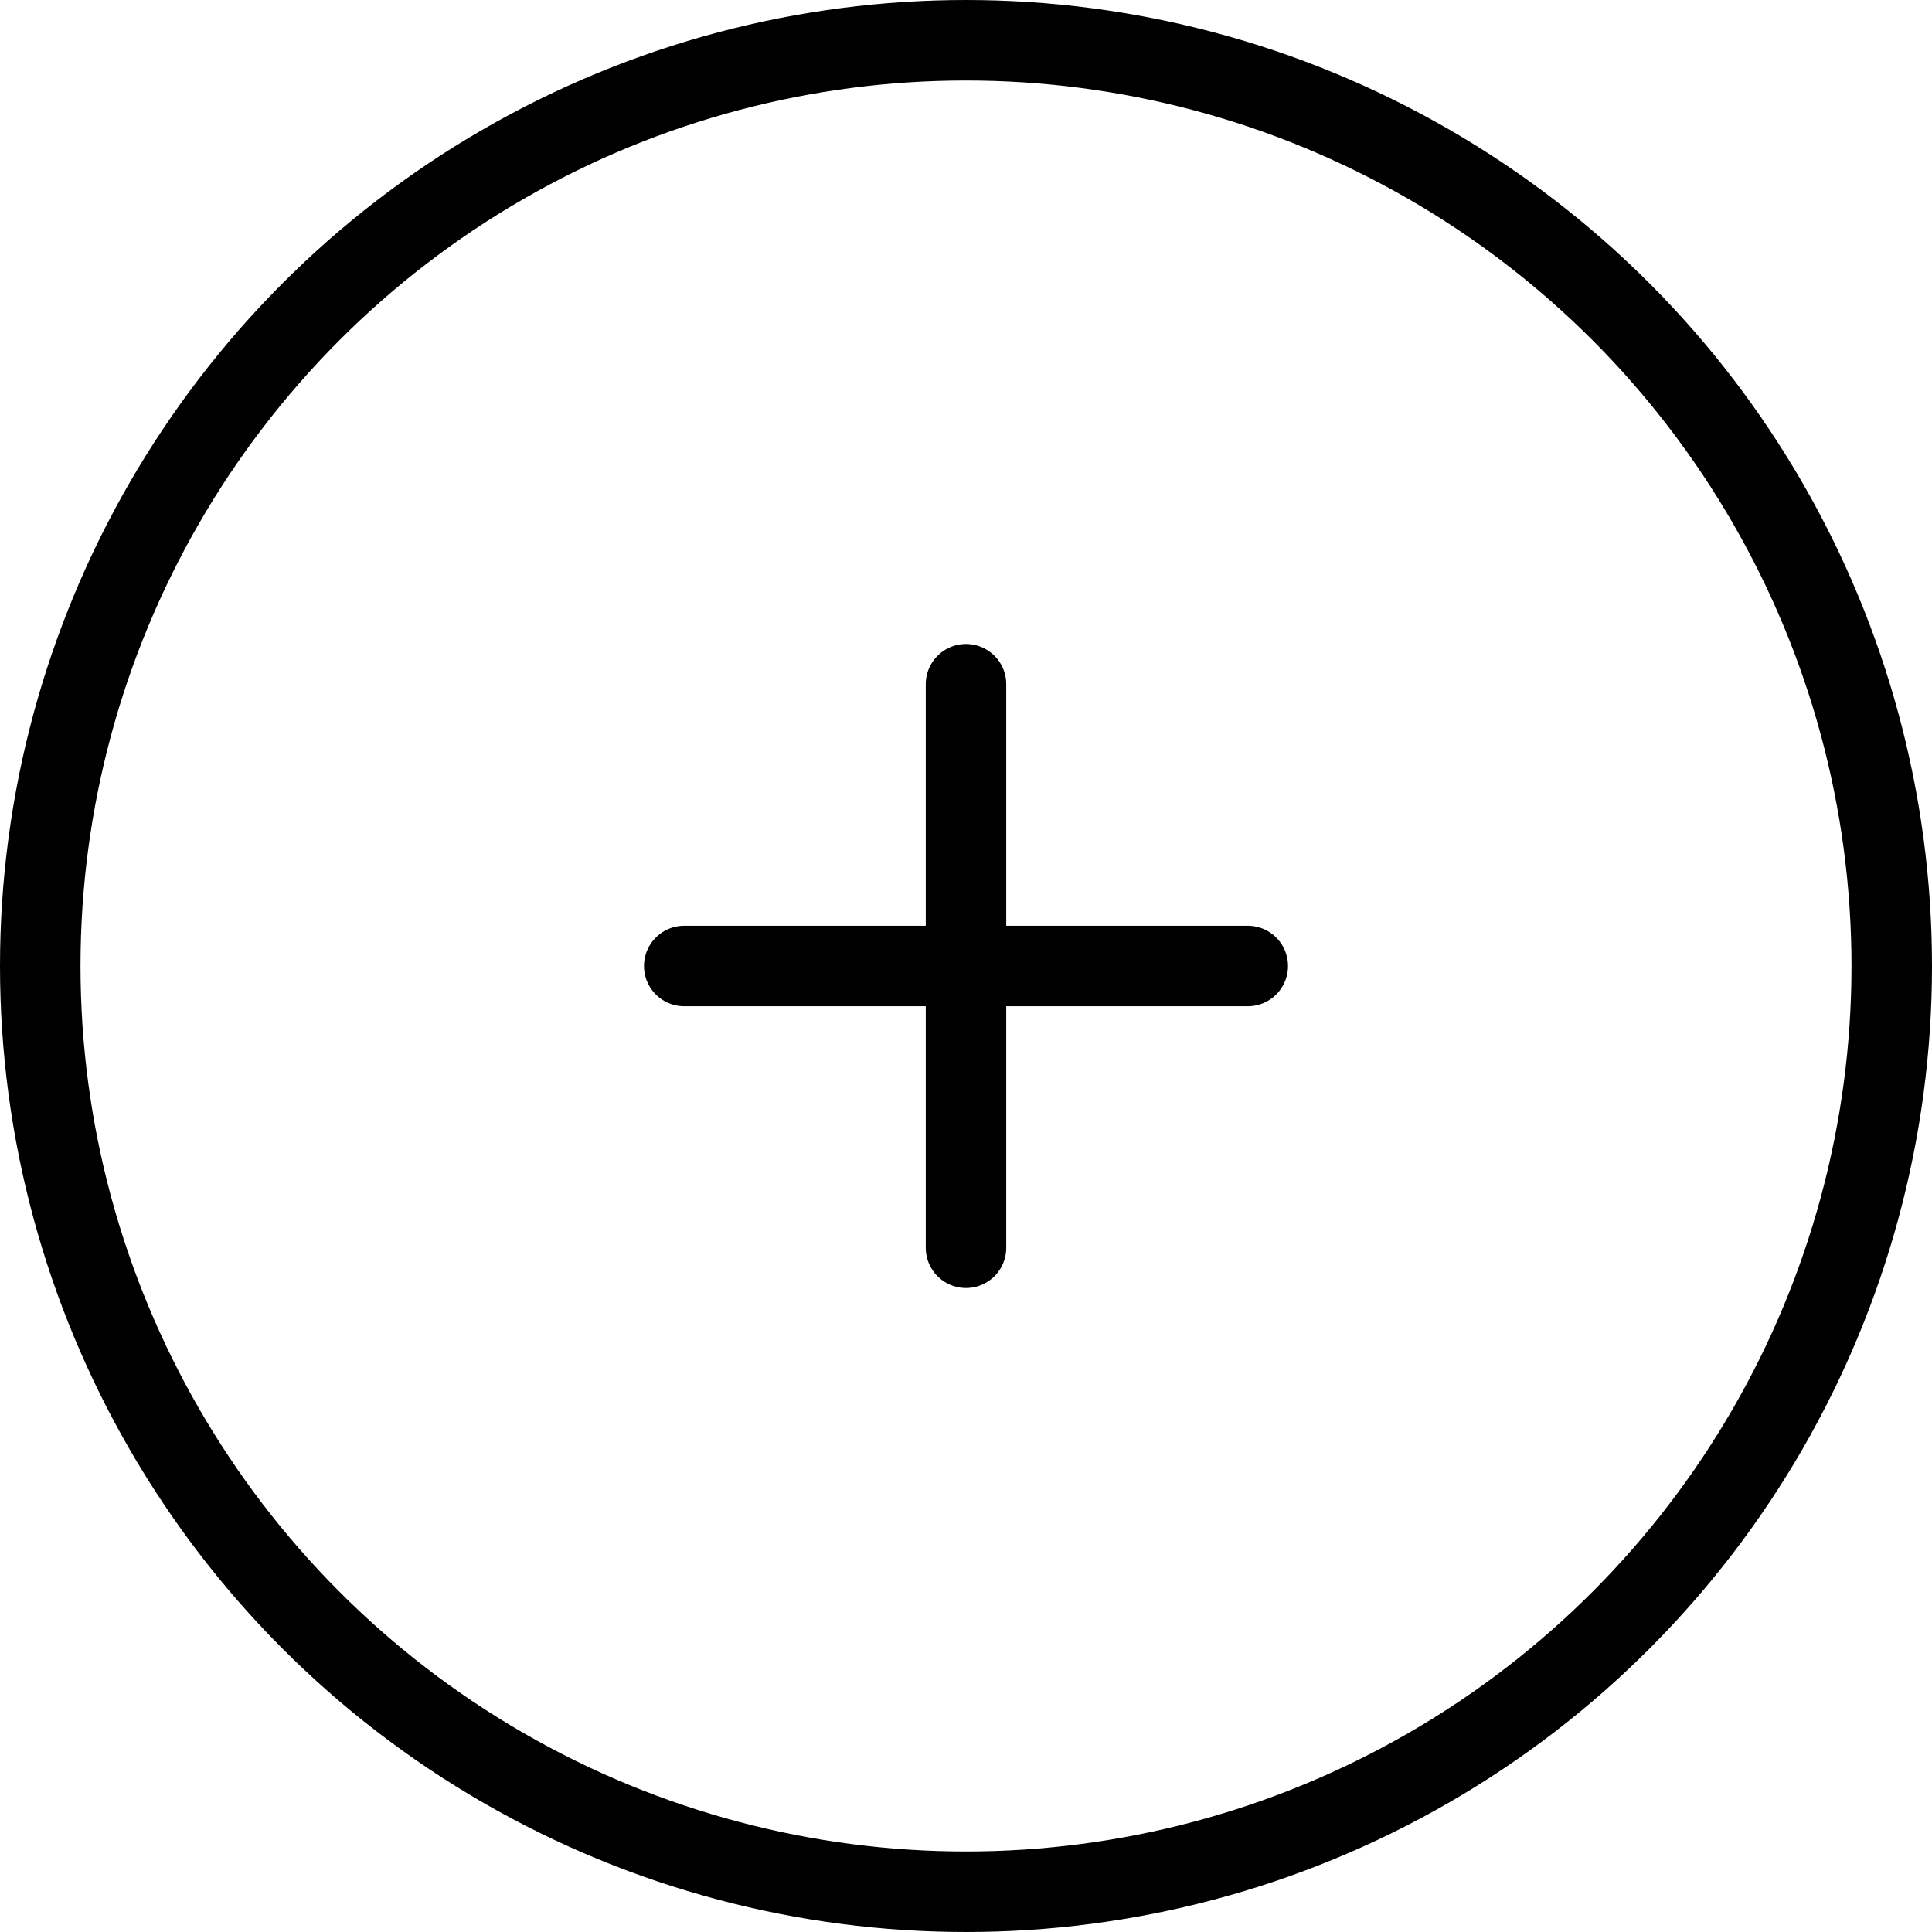 <svg xmlns="http://www.w3.org/2000/svg" width="48" height="48" viewBox="0 0 48 48">
    <g fill="none" fill-rule="evenodd" stroke="#000" stroke-width="2">
        <circle cx="24" cy="24" r="23" fill-rule="nonzero"/>
        <path stroke-linecap="round" d="M24 17v14m-7-7h14"/>
    </g>
</svg>
